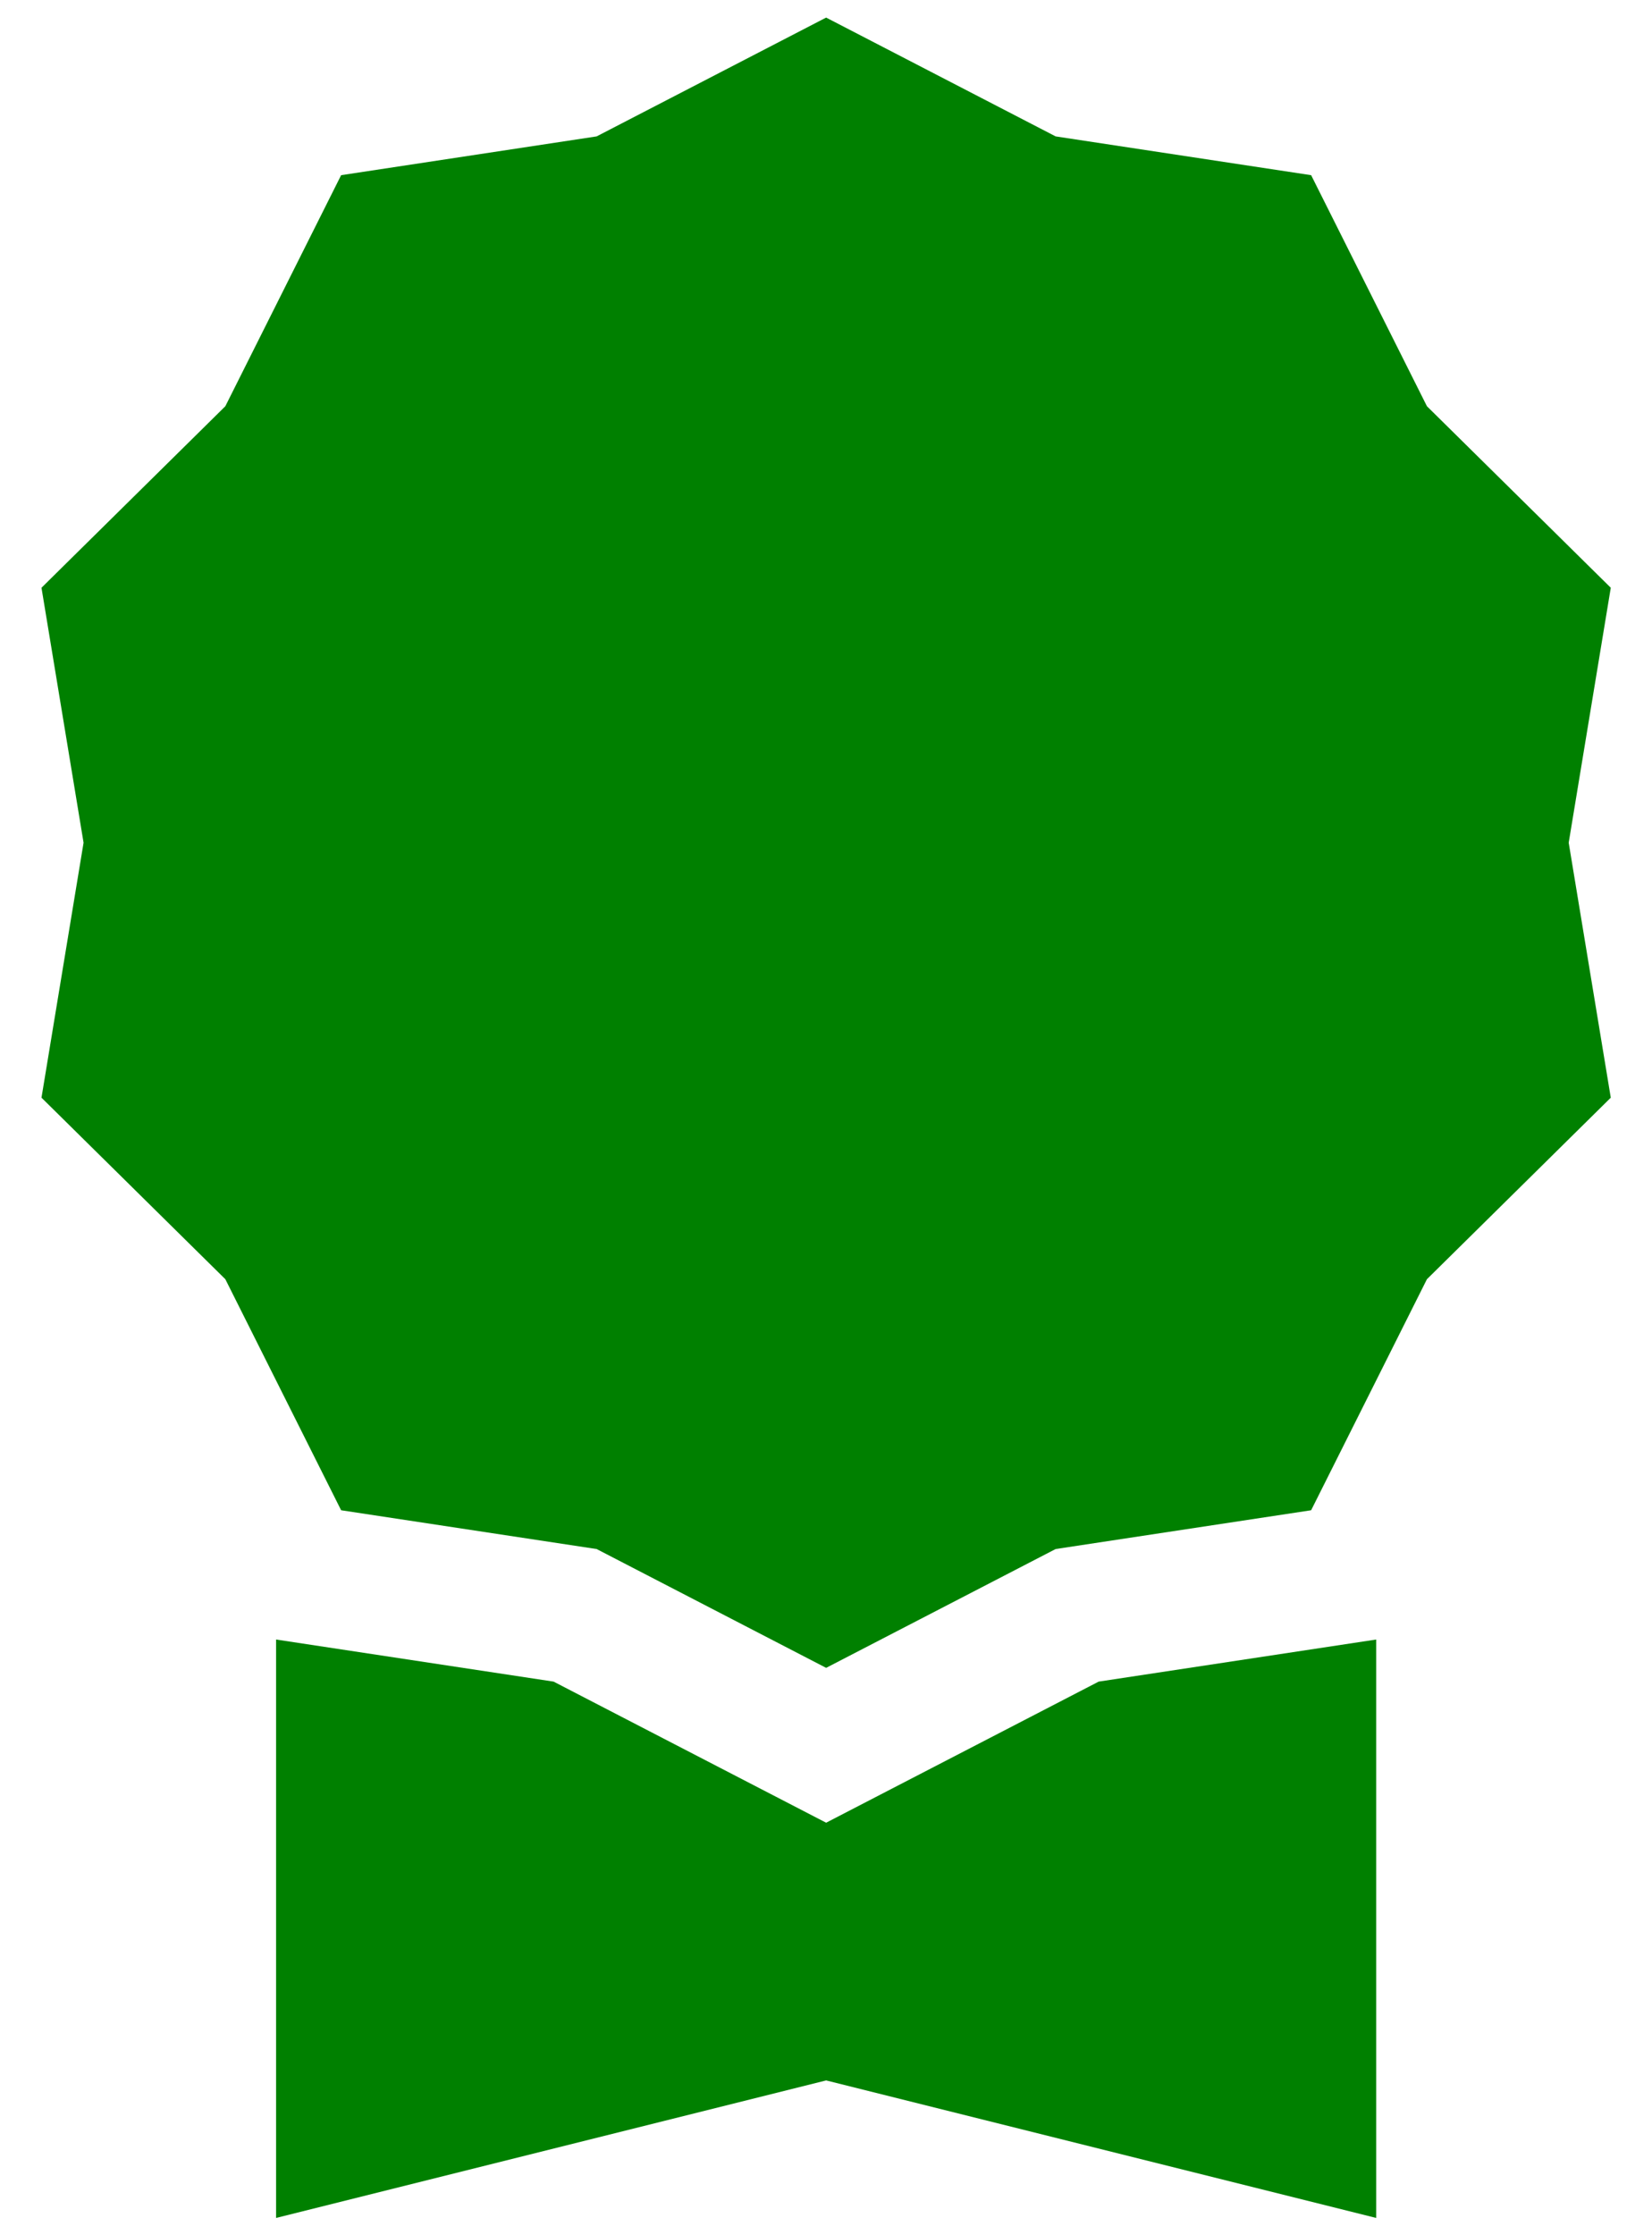 <?xml version="1.0" encoding="UTF-8" standalone="no"?>
<!-- Created with Inkscape (http://www.inkscape.org/) -->

<svg
   width="25"
   height="33.824"
   viewBox="0 0 25 33.824"
   version="1.1"
   id="svg1"
   xml:space="preserve"
   inkscape:version="1.3.2 (091e20e, 2023-11-25, custom)"
   sodipodi:docname="award-fill-green.svg"
   xmlns:inkscape="http://www.inkscape.org/namespaces/inkscape"
   xmlns:sodipodi="http://sodipodi.sourceforge.net/DTD/sodipodi-0.dtd"
   xmlns="http://www.w3.org/2000/svg"
   xmlns:svg="http://www.w3.org/2000/svg"><sodipodi:namedview
     id="namedview1"
     pagecolor="#505050"
     bordercolor="#eeeeee"
     borderopacity="1"
     inkscape:showpageshadow="0"
     inkscape:pageopacity="0"
     inkscape:pagecheckerboard="0"
     inkscape:deskcolor="#505050"
     inkscape:document-units="px"
     inkscape:zoom="17.67767"
     inkscape:cx="21.439477"
     inkscape:cy="21.213203"
     inkscape:window-width="1920"
     inkscape:window-height="1009"
     inkscape:window-x="-8"
     inkscape:window-y="-8"
     inkscape:window-maximized="1"
     inkscape:current-layer="layer1" /><defs
     id="defs1" /><g
     inkscape:label="Camada 1"
     inkscape:groupmode="layer"
     id="layer1"><g
       style="fill:#008000"
       id="g1"
       transform="matrix(2.081,0,0,2.081,-4.146,0.266)"><path
         d="m 8,0 1.669,0.864 1.858,0.282 0.842,1.68 1.337,1.32 L 13.4,6 13.706,7.854 12.369,9.174 11.527,10.854 9.669,11.136 8,12 6.331,11.136 4.473,10.854 3.631,9.174 2.294,7.854 2.6,6 2.294,4.146 3.631,2.826 4.473,1.146 6.331,0.864 Z"
         id="path1"
         style="fill:#008000" /><path
         d="M 4,11.794 V 16 l 4,-1 4,1 V 11.794 L 9.982,12.1 8,13.126 6.018,12.1 Z"
         id="path2"
         style="fill:#008000" /></g></g></svg>
